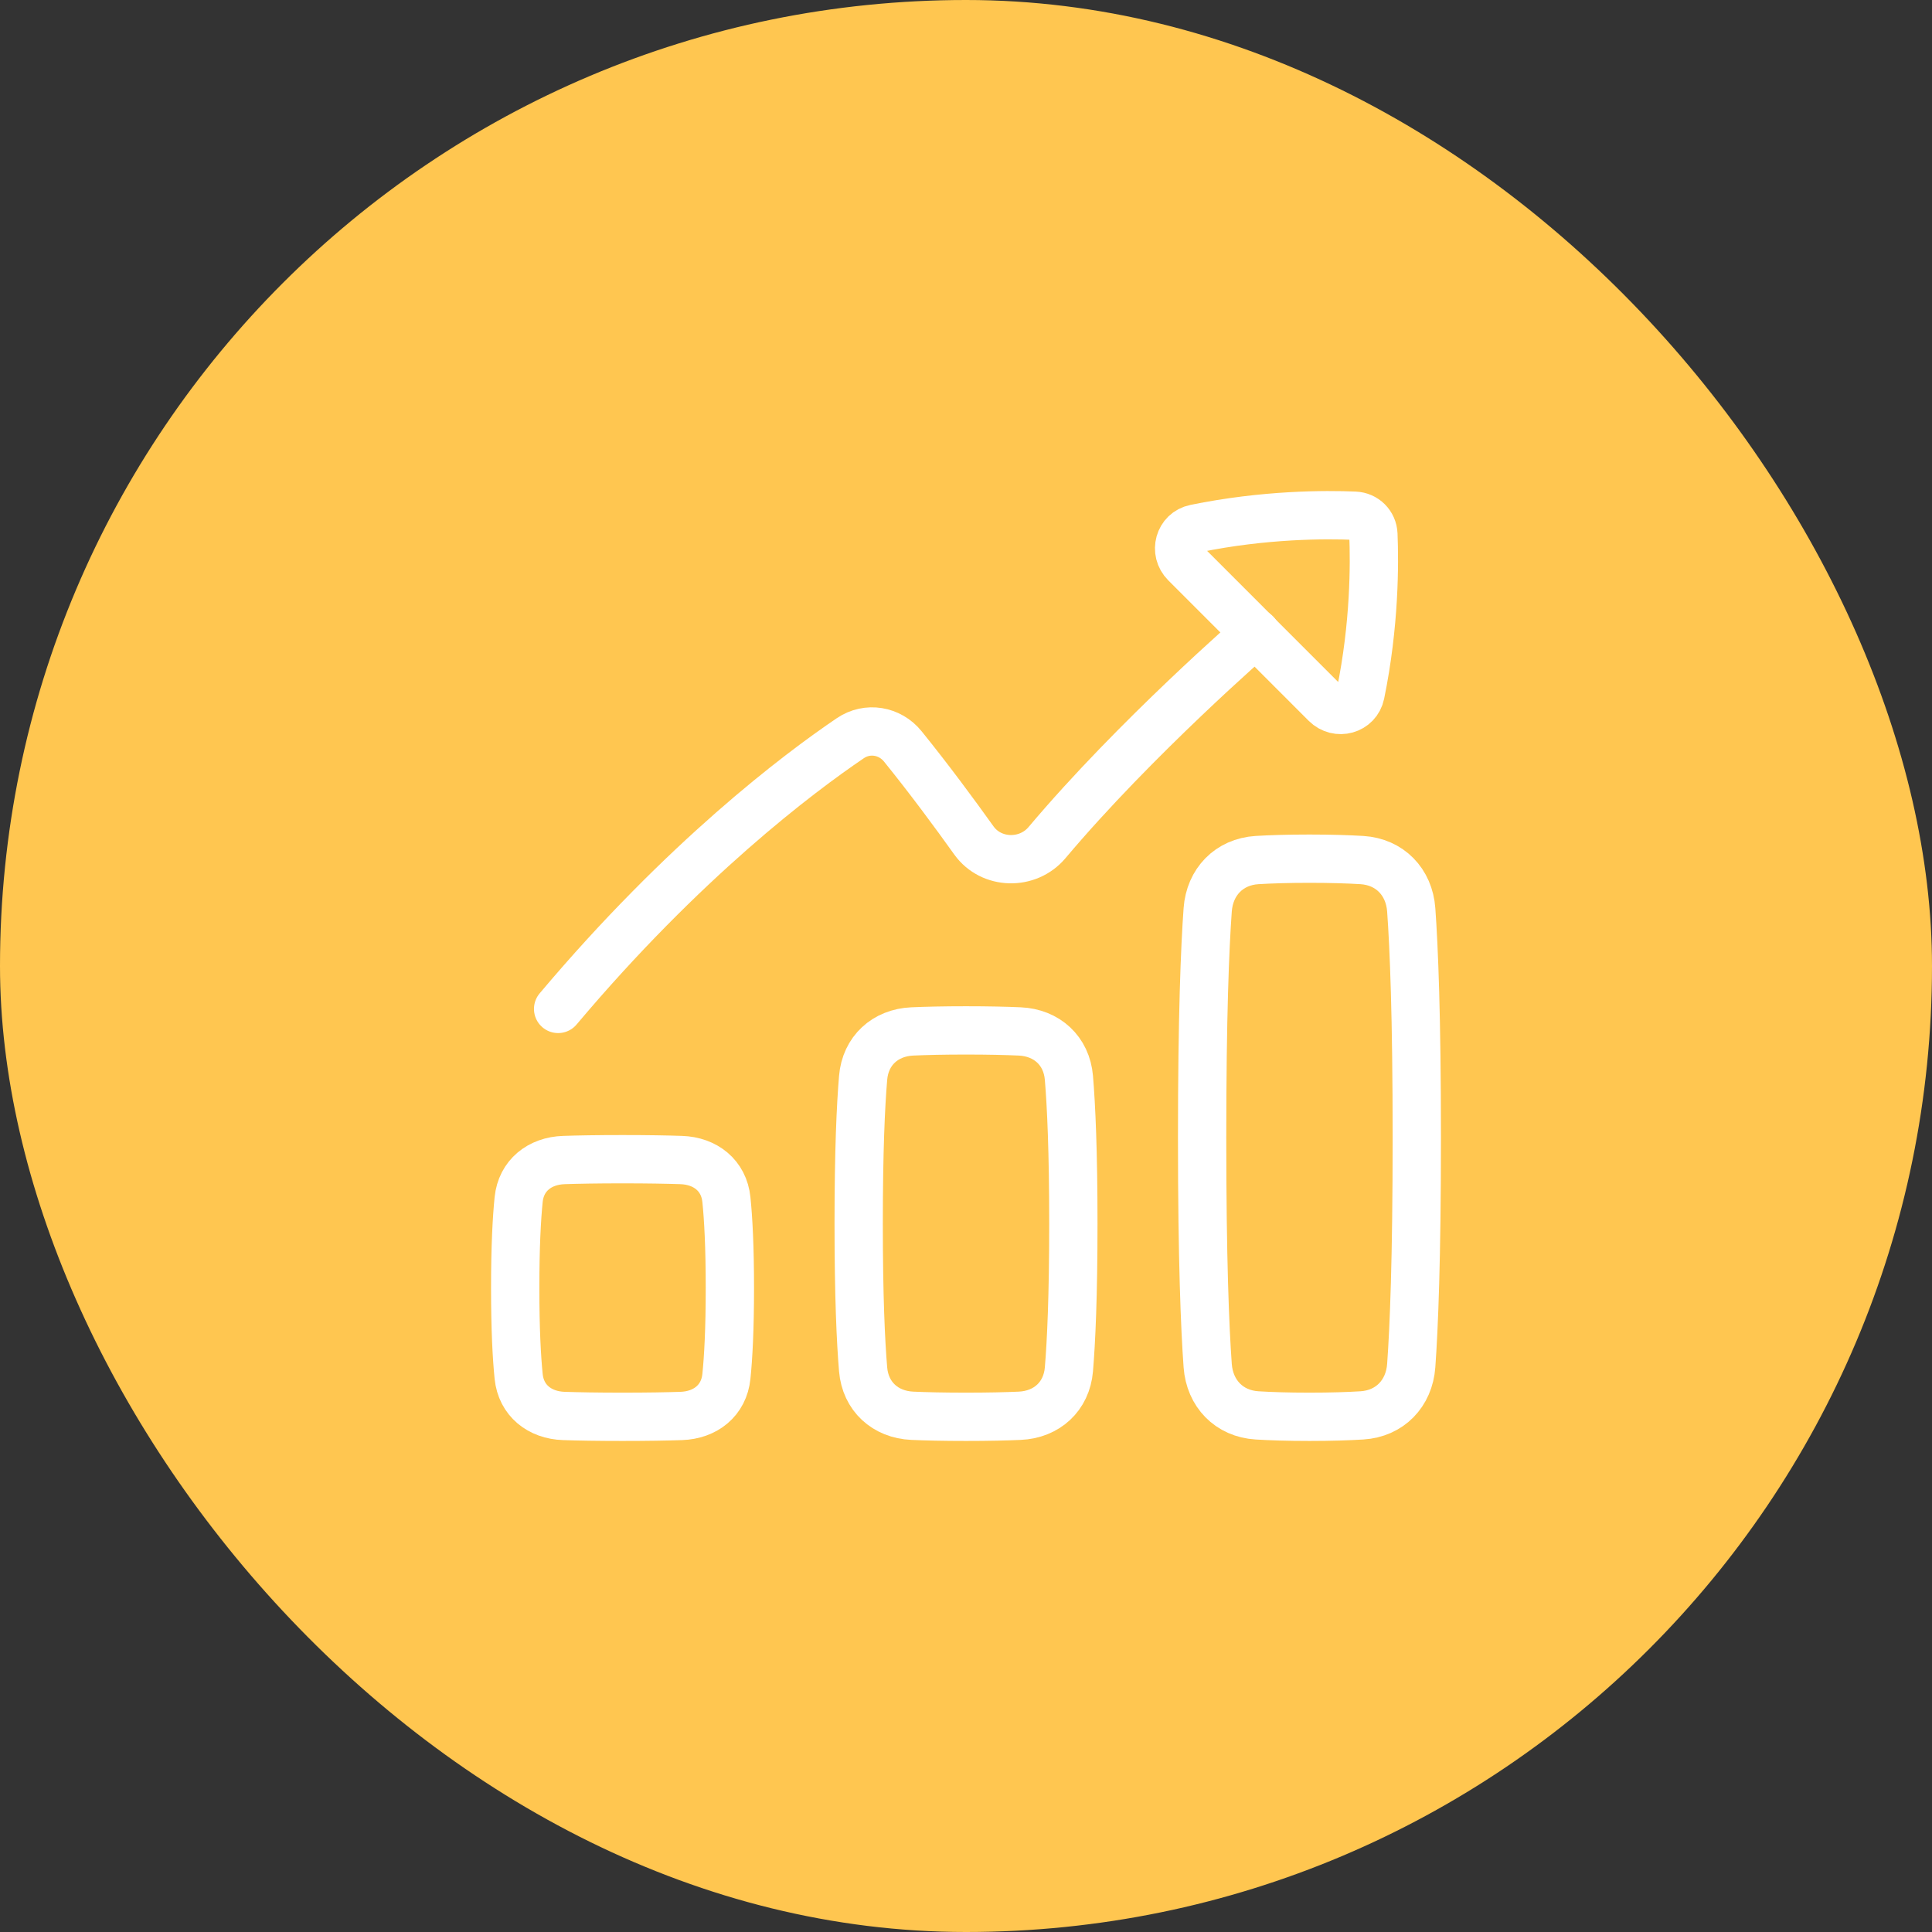 <svg width="60" height="60" viewBox="0 0 60 60" fill="none" xmlns="http://www.w3.org/2000/svg">
<rect x="0" y="0" width="60" height="60" fill="#333333" stroke="none"/>
<rect width="60" height="60" rx="30" fill="#FFC650"/>
<path d="M17.333 31.333C21.24 26.694 24.789 24.023 26.408 22.925C26.938 22.566 27.636 22.683 28.038 23.181C28.864 24.202 29.648 25.265 30.244 26.099C30.783 26.853 31.919 26.877 32.516 26.168C35.274 22.892 39 19.667 39 19.667" stroke="white" stroke-width="1.5" stroke-linecap="round" stroke-linejoin="round"/>
<path d="M42.251 21.549C42.694 19.392 42.689 17.491 42.652 16.595C42.639 16.277 42.39 16.029 42.073 16.016C41.177 15.978 39.276 15.973 37.118 16.416C36.617 16.519 36.451 17.133 36.813 17.494L41.173 21.855C41.535 22.216 42.148 22.05 42.251 21.549Z" stroke="white" stroke-width="1.5" stroke-linecap="round" stroke-linejoin="round"/>
<path d="M17.511 43.974C16.759 43.949 16.183 43.494 16.107 42.746C16.048 42.16 16 41.288 16 40C16 38.712 16.048 37.84 16.107 37.254C16.183 36.506 16.759 36.051 17.511 36.026C17.956 36.011 18.551 36 19.333 36C20.116 36 20.71 36.011 21.156 36.026C21.907 36.051 22.483 36.506 22.559 37.254C22.619 37.84 22.667 38.712 22.667 40C22.667 41.288 22.619 42.16 22.559 42.746C22.483 43.494 21.907 43.949 21.156 43.974C20.71 43.989 20.116 44 19.333 44C18.551 44 17.956 43.989 17.511 43.974Z" stroke="white" stroke-width="1.5" stroke-linecap="round" stroke-linejoin="round"/>
<path d="M39.038 43.956C38.171 43.903 37.569 43.277 37.506 42.411C37.421 41.237 37.333 39.112 37.333 35.333C37.333 31.555 37.421 29.43 37.506 28.255C37.569 27.389 38.171 26.764 39.038 26.71C39.458 26.685 39.992 26.667 40.666 26.667C41.34 26.667 41.875 26.685 42.295 26.71C43.161 26.764 43.764 27.389 43.827 28.255C43.912 29.43 44 31.555 44 35.333C44 39.112 43.912 41.237 43.827 42.411C43.764 43.277 43.161 43.903 42.295 43.956C41.875 43.982 41.34 44 40.666 44C39.992 44 39.458 43.982 39.038 43.956Z" stroke="white" stroke-width="1.5" stroke-linecap="round" stroke-linejoin="round"/>
<path d="M28.333 43.968C27.491 43.931 26.876 43.368 26.805 42.528C26.732 41.663 26.667 40.258 26.667 38C26.667 35.742 26.732 34.337 26.805 33.472C26.876 32.632 27.491 32.069 28.333 32.032C28.759 32.013 29.306 32 30 32C30.695 32 31.242 32.013 31.668 32.032C32.51 32.069 33.125 32.632 33.196 33.472C33.268 34.337 33.334 35.742 33.334 38C33.334 40.258 33.268 41.663 33.196 42.528C33.125 43.368 32.51 43.931 31.668 43.968C31.242 43.987 30.695 44 30 44C29.306 44 28.759 43.987 28.333 43.968Z" stroke="white" stroke-width="1.5" stroke-linecap="round" stroke-linejoin="round"/>
</svg>
